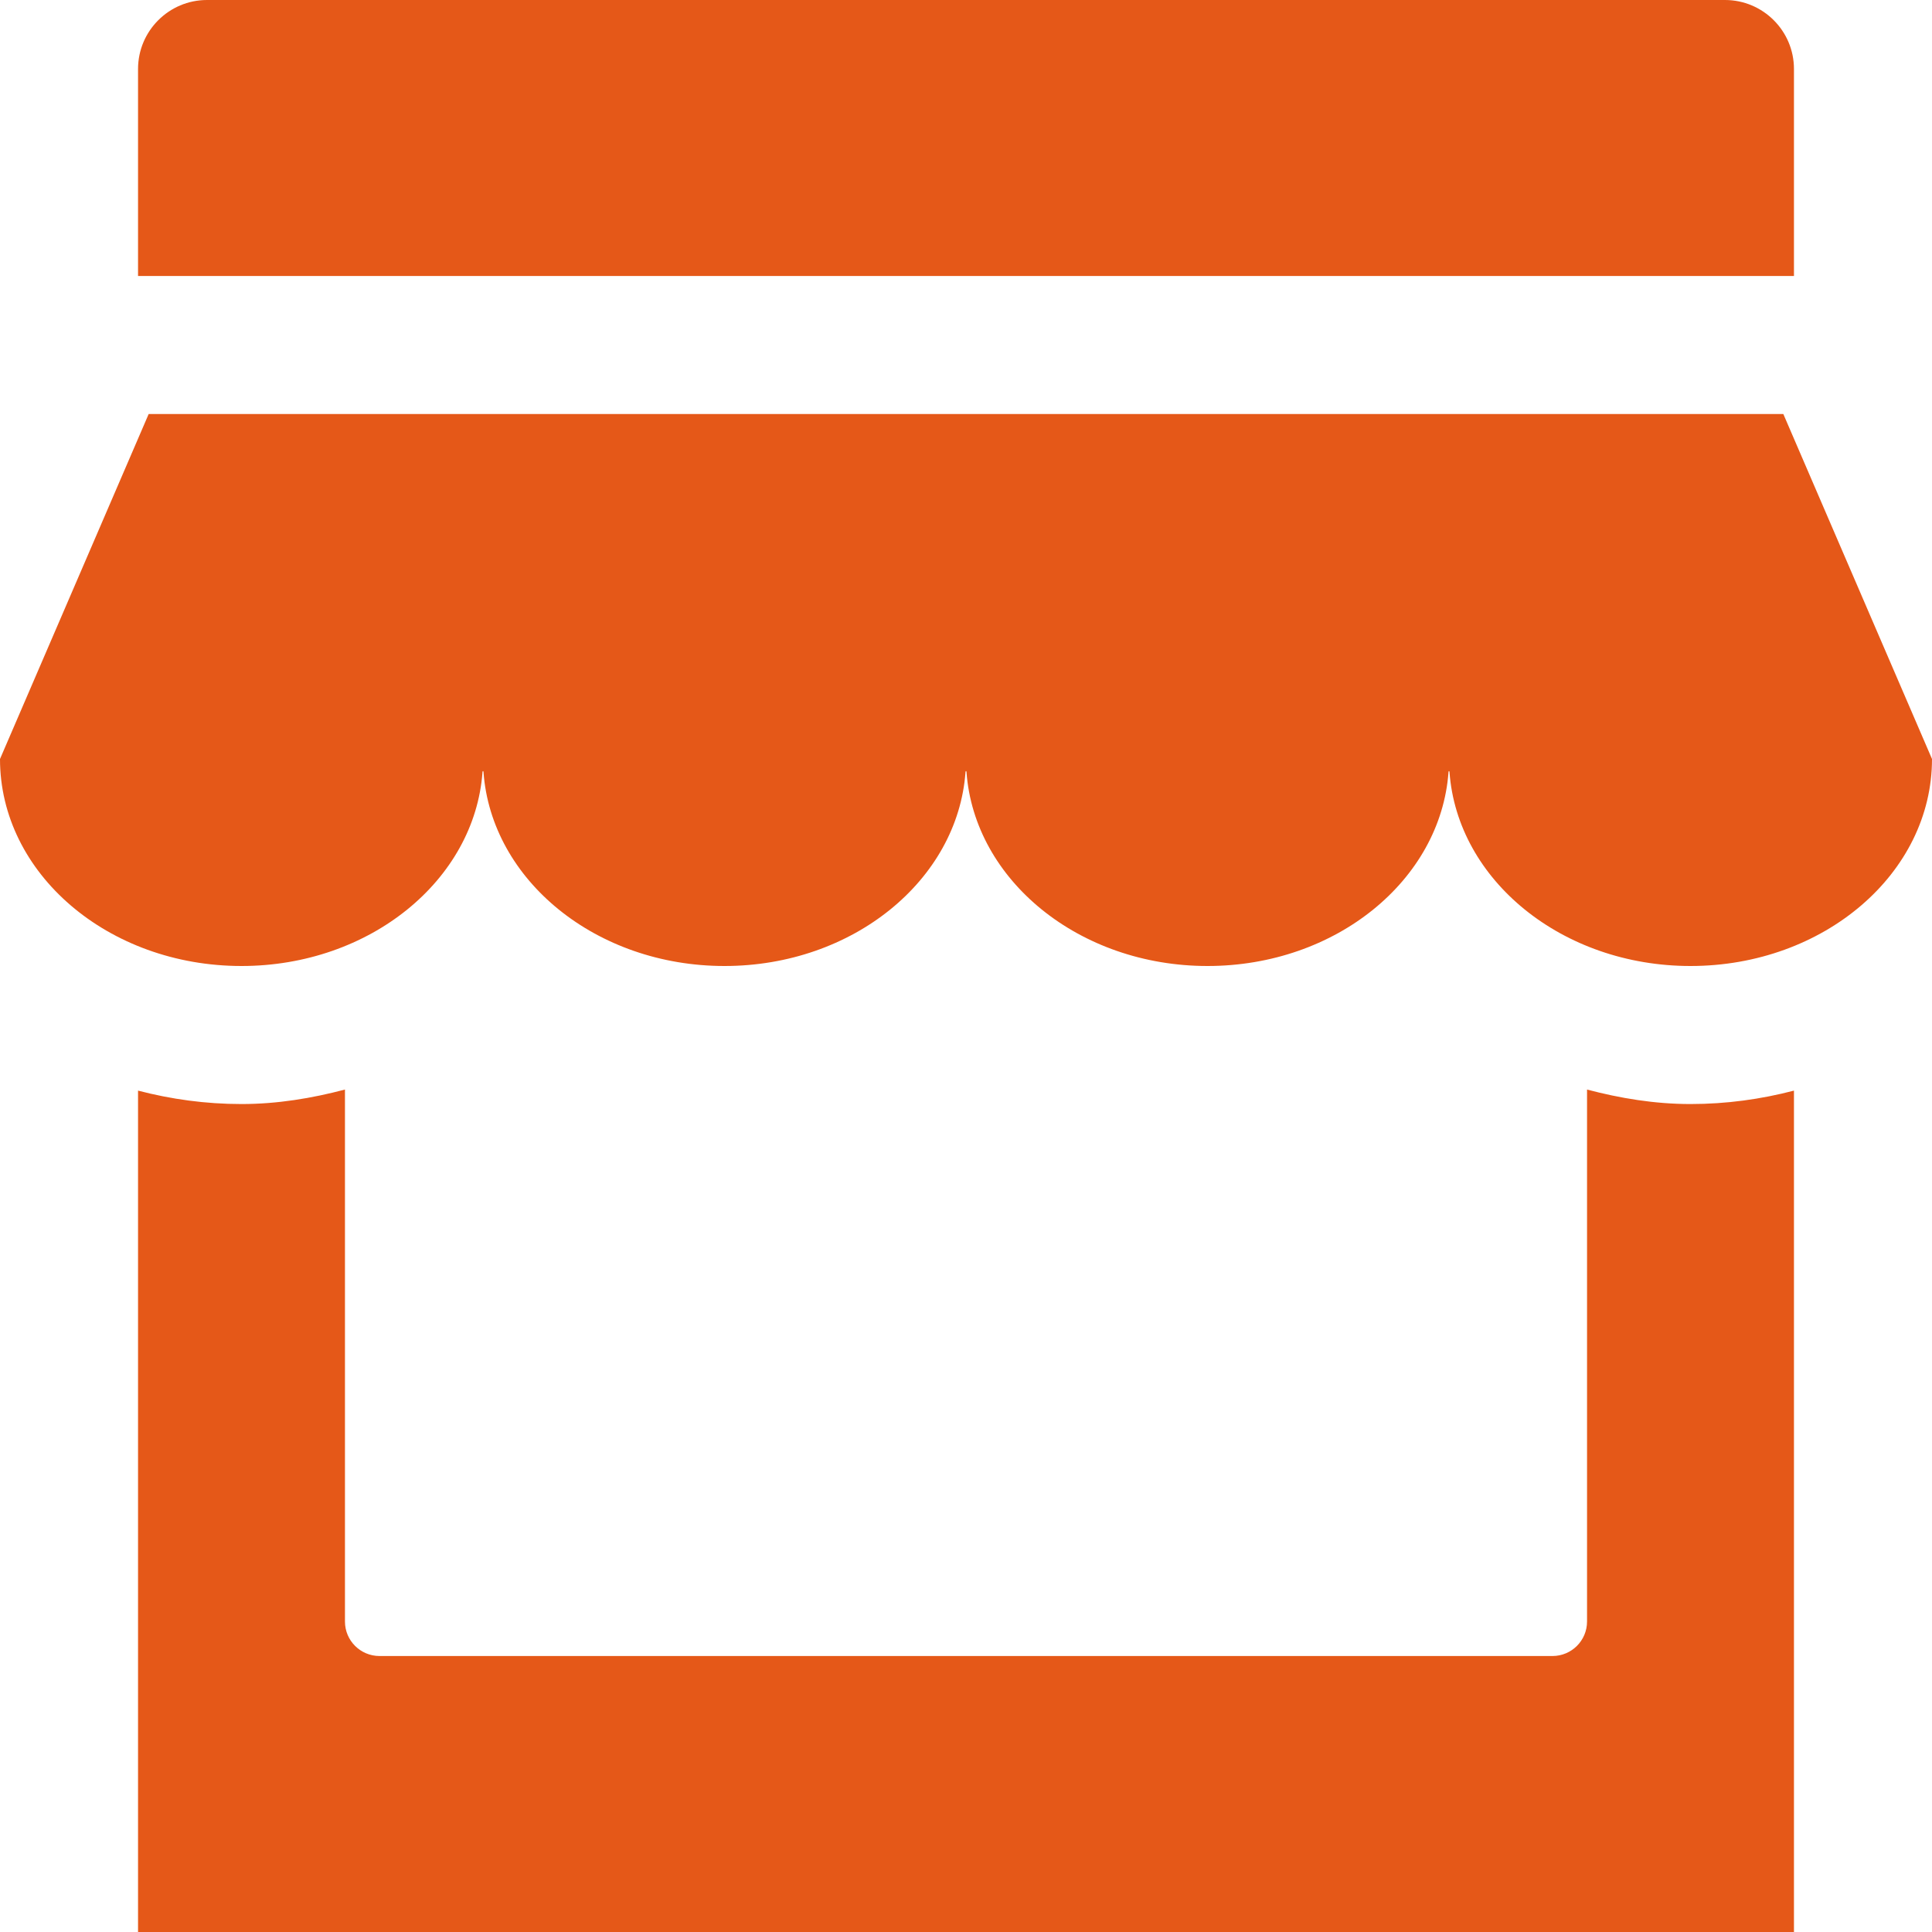 <?xml version="1.0" encoding="UTF-8"?>
<svg width="20px" height="20px" viewBox="0 0 20 20" version="1.1" xmlns="http://www.w3.org/2000/svg" xmlns:xlink="http://www.w3.org/1999/xlink">
    <title>006-store</title>
    <g id="Page-1" stroke="none" stroke-width="1" fill="none" fill-rule="evenodd">
        <g id="Mesafeler" transform="translate(-942, -1028)" fill="#E55818" fill-rule="nonzero">
            <g id="006-store" transform="translate(942, 1028)">
                <path d="M18.461,4.286 L20,7.857 C20,9.041 18.881,10 17.5,10 C16.172,10 15.086,9.112 15.005,7.991 C15.004,7.979 14.996,7.979 14.995,7.991 C14.914,9.112 13.828,10 12.5,10 C11.172,10 10.086,9.112 10.005,7.991 C10.004,7.979 9.996,7.979 9.995,7.991 C9.914,9.112 8.828,10 7.5,10 C6.172,10 5.086,9.112 5.005,7.991 C5.004,7.979 4.996,7.979 4.995,7.991 C4.914,9.112 3.828,10 2.5,10 C1.119,10 0,9.041 0,7.857 L1.539,4.286 L18.461,4.286 Z" id="XMLID_266_"></path>
                <path d="M18.571,2.857 L1.429,2.857 L1.429,0.714 C1.429,0.32 1.749,0 2.143,0 L17.857,0 C18.251,0 18.571,0.32 18.571,0.714 L18.571,2.857 Z" id="XMLID_269_"></path>
                <path d="M18.571,11.29 L18.571,20 L1.429,20 L1.429,11.29 C1.77,11.379 2.128,11.429 2.5,11.429 C2.872,11.429 3.229,11.369 3.571,11.279 L3.571,16.786 C3.571,16.983 3.731,17.143 3.929,17.143 L16.071,17.143 C16.269,17.143 16.429,16.983 16.429,16.786 L16.429,11.279 C16.771,11.369 17.128,11.429 17.5,11.429 C17.872,11.429 18.23,11.379 18.571,11.29 L18.571,11.29 Z" id="XMLID_270_"></path>
            </g>
        </g>
    </g>
</svg>